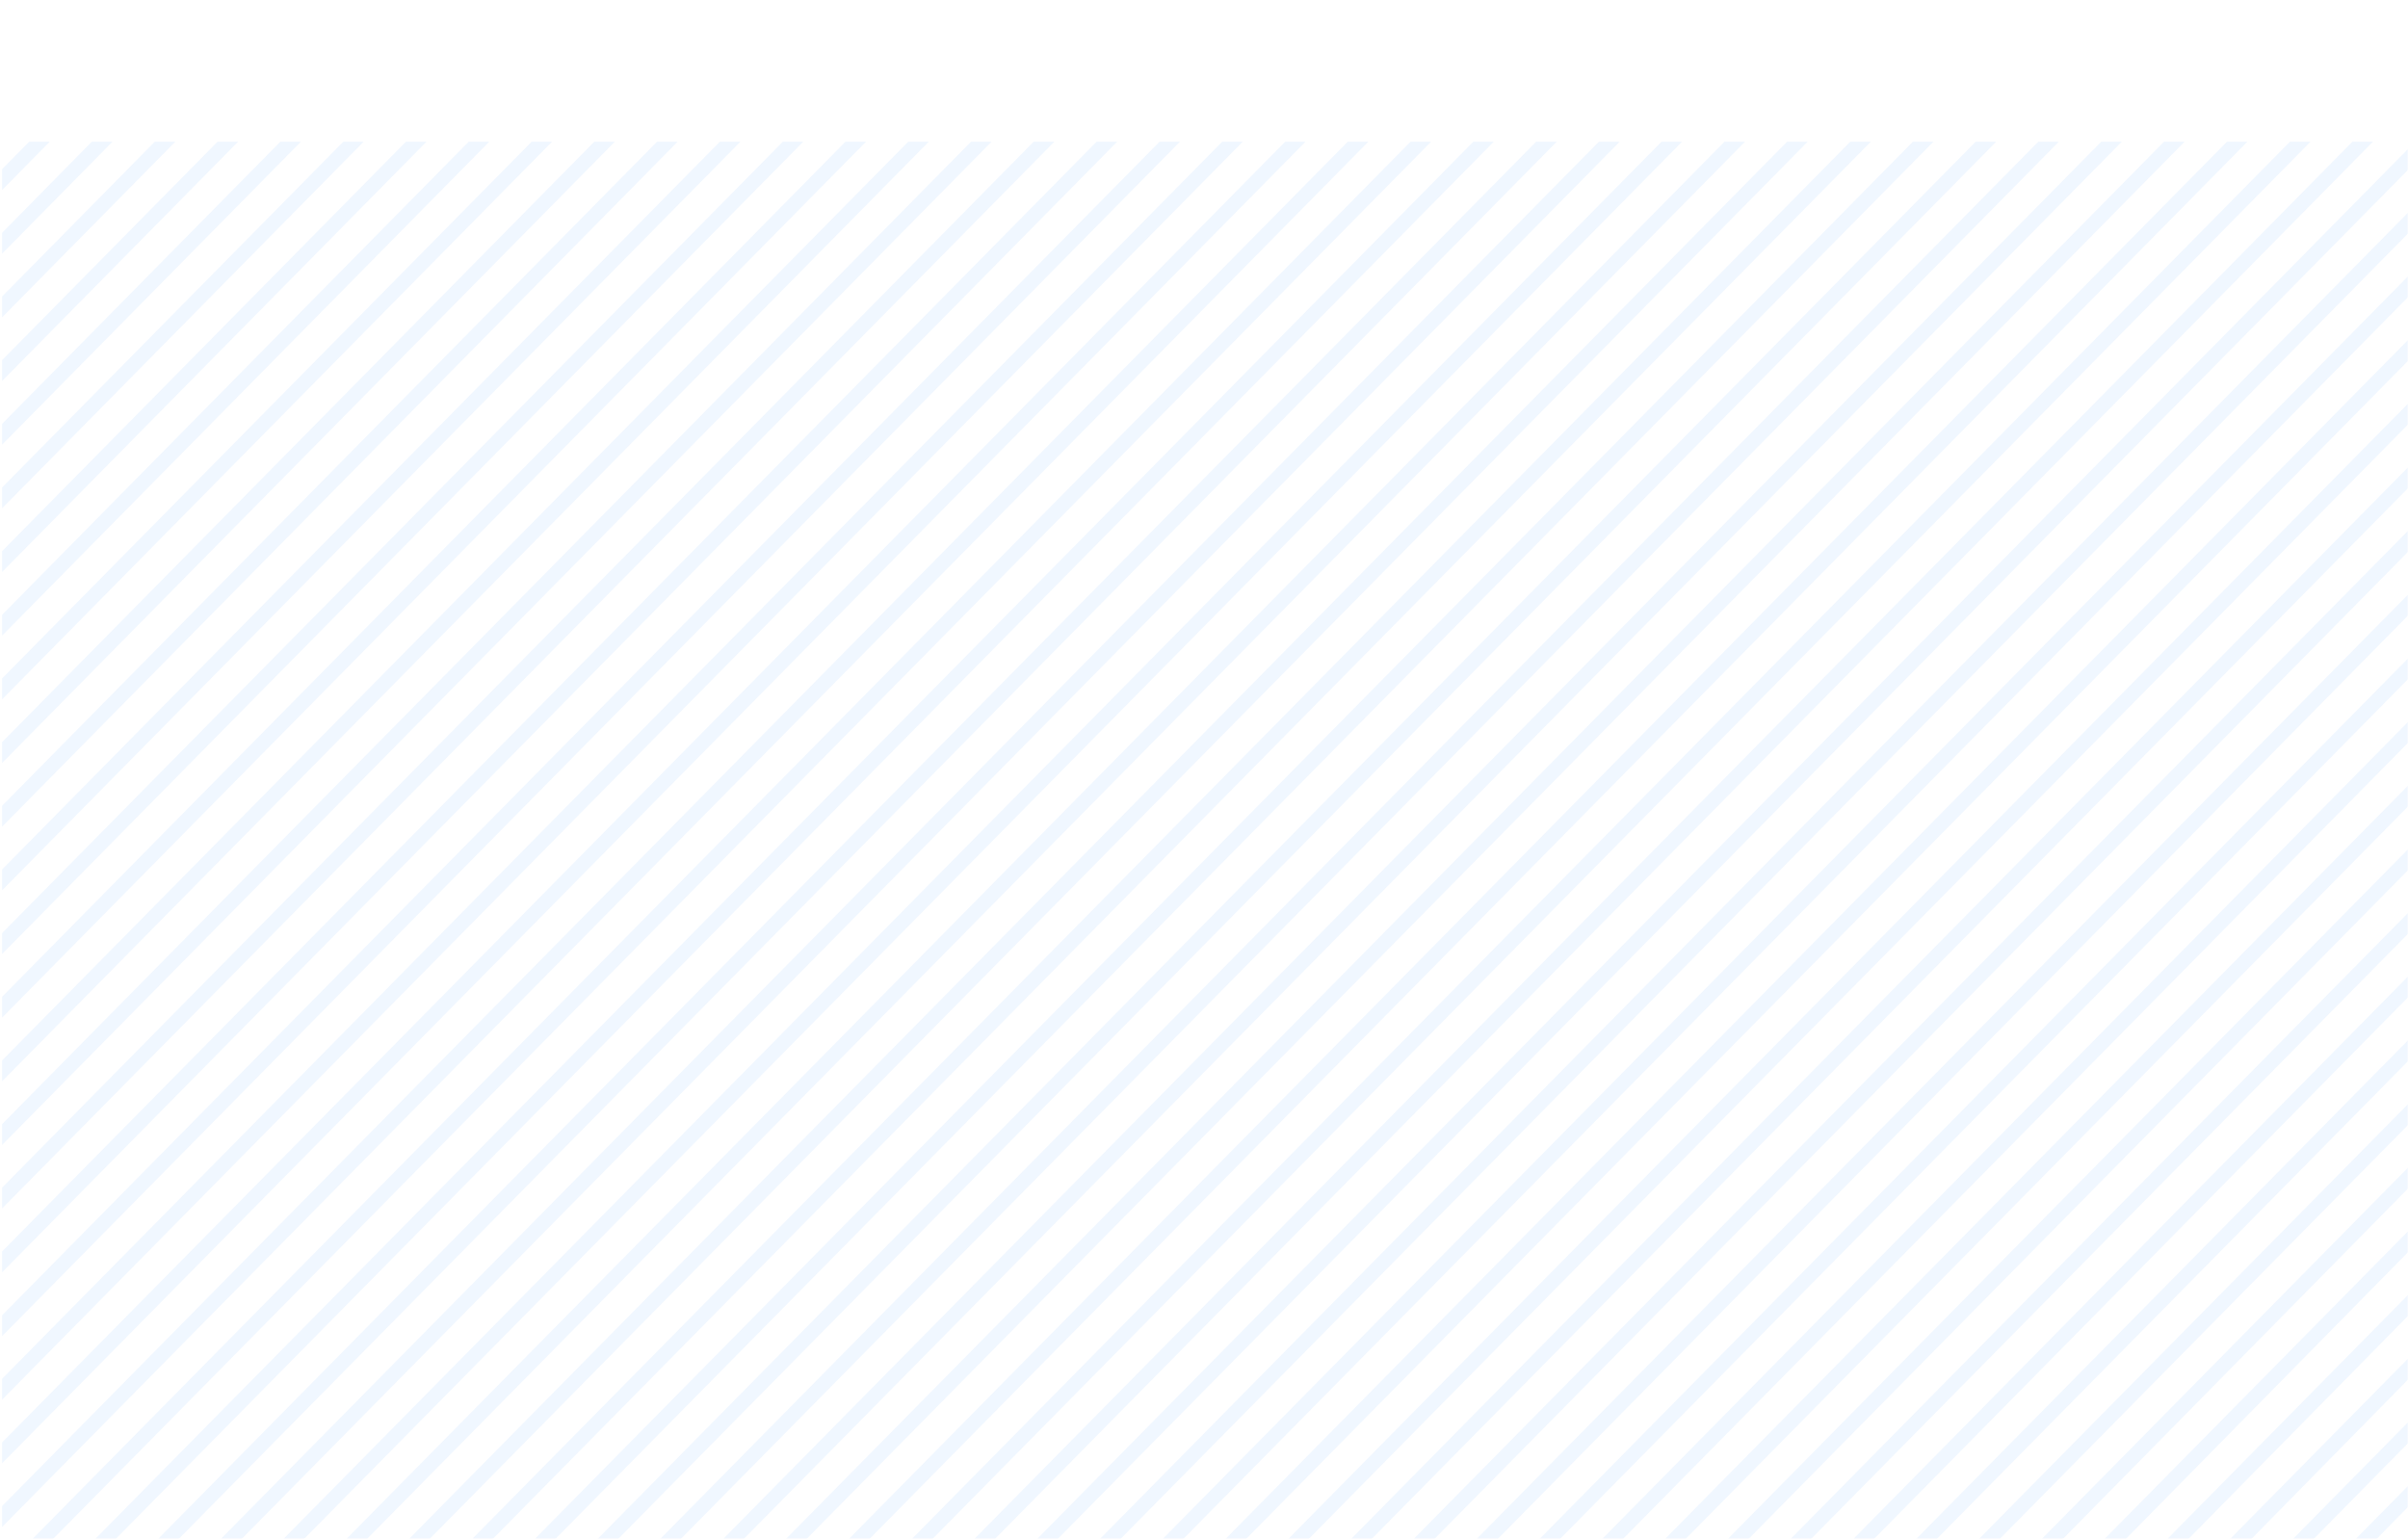 <svg fill="none" height="735" viewBox="0 0 1150 735" width="1150" xmlns="http://www.w3.org/2000/svg" xmlns:xlink="http://www.w3.org/1999/xlink"><mask id="a" height="735" maskUnits="userSpaceOnUse" width="1150" x="0" y="0"><path d="m0 0h1150v735h-1150z" fill="#c4c4c4"/></mask><g mask="url(#a)" opacity=".06"><path d="m583.711 67.673-582.711 590.9v9.945l592.518-600.845zm30.069 0-612.78 621.298v9.945l622.494-631.243zm-59.976 0-552.804 560.573v9.945l562.518-570.518zm-60.138 0-492.666 499.59v9.945l502.543-509.535zm30.069 0-522.735 530.082v9.945l532.542-540.027zm-89.975 0-432.76 438.842v9.945l442.567-448.787zm209.904 0-642.664 651.696v9.968l652.494-661.664zm-179.905 0-462.759 469.263v9.945l472.566-479.208zm359.832 0-666.141 675.502h9.808l666.14-675.502zm-30.069 0-666.14 675.502h9.807l666.14-675.502zm59.976 0-666.141 675.502h9.807l666.141-675.502zm-149.859 0-666.14 675.502h9.761l666.14-675.502zm59.976 0-666.14 675.502h9.922l666.141-675.502zm-89.952 0-666.14 675.502h9.807l666.14-675.502zm59.976 0-666.141 675.502h9.83l666.14-675.502zm-419.831 0-312.808 317.204v9.969l322.639-327.173zm89.976 0-402.784 408.444v9.945l412.591-418.389zm-269.88 0-132.904 134.772v9.945l142.711-144.717zm30.069 0-162.973 165.169v9.945l172.688-175.114zm-150.02 0-12.953 13.135v9.945l22.76-23.08zm179.927 0-192.88 195.59v9.945l202.687-205.535zm-119.951 0-72.928 73.953v9.945l82.736-83.898zm-30.069 0-42.86 43.532v9.945l52.736-53.477zm60.045 0-102.905 104.351v9.945l112.712-114.296zm239.903 0-342.808 347.625v9.945l352.615-357.57zm30.069 0-372.877 378.023v9.968l382.614-387.991zm509.782 0-666.14 675.502h9.807l666.14-675.502zm-599.827 0-282.832 286.807v9.945l292.639-296.752zm-59.976 0-222.856 225.988v9.945l232.663-235.933zm30.069 0-252.925 256.386v9.968l262.663-266.354zm543.067 675.502 369.758-374.951v-9.944l-379.566 384.895zm89.975 0 279.783-283.805v-9.968l-289.614 293.773zm-30.069 0 309.852-314.132v-9.945l-319.59 324.077zm60.045 0 249.807-253.313v-9.945l-259.614 263.258zm-3.377-675.502-666.14 675.502h9.807l666.14-675.502zm-176.55 675.502 429.734-435.769v-9.875l-439.472 445.644zm30.069 0 399.665-405.348v-9.969l-409.565 415.317zm59.975 0 339.69-344.53v-9.968l-349.589 354.498zm119.952 0 219.738-222.822v-9.945l-229.638 232.767zm149.948 0 69.79-70.857v-9.945l-79.69 80.802zm30.07 0 39.72-40.459v-9.945l-49.71 50.404zm30.07 0 9.9-10.038v-9.969l-19.98 20.007zm-119.95 0 129.6-131.676v-9.945l-139.66 141.621zm30.07 0 99.53-101.278v-9.945l-109.69 111.223zm-59.98 0 159.51-162.097v-9.945l-169.662 172.042zm-30.067 0 189.577-192.495v-9.944l-199.638 202.439zm-269.879 0 459.456-466.167v-9.968l-469.541 476.135zm326.196-675.502-666.136 675.502h9.83l666.136-675.502zm30.07 0-666.137 675.502h9.807l666.07-675.502zm30.07 0-666.138 675.502h9.83l666.138-675.502zm-150.088 0-666.14 675.502h9.807l666.14-675.502zm179.928 0-666.141 675.502h9.807l666.144-675.502zm-119.95 0-666.142 675.502h9.807l666.145-675.502zm-30.071 0-666.14 675.502h9.807l666.14-675.502zm-326.385 675.502 519.686-526.986v-9.945l-529.493 536.931zm-30.069 0 549.755-557.407v-9.945l-559.493 567.352zm536.455-675.502-666.144 675.502h9.83l666.144-675.502zm-566.362 675.502 579.662-587.804v-9.945l-589.469 597.749zm89.952 0 489.71-496.588v-10.039l-499.61 506.627zm-159.735 0h9.807l639.638-648.623v-9.945zm39.783 0 609.662-618.225v-9.945l-619.469 628.17z" fill="#0670fa"/></g></svg>